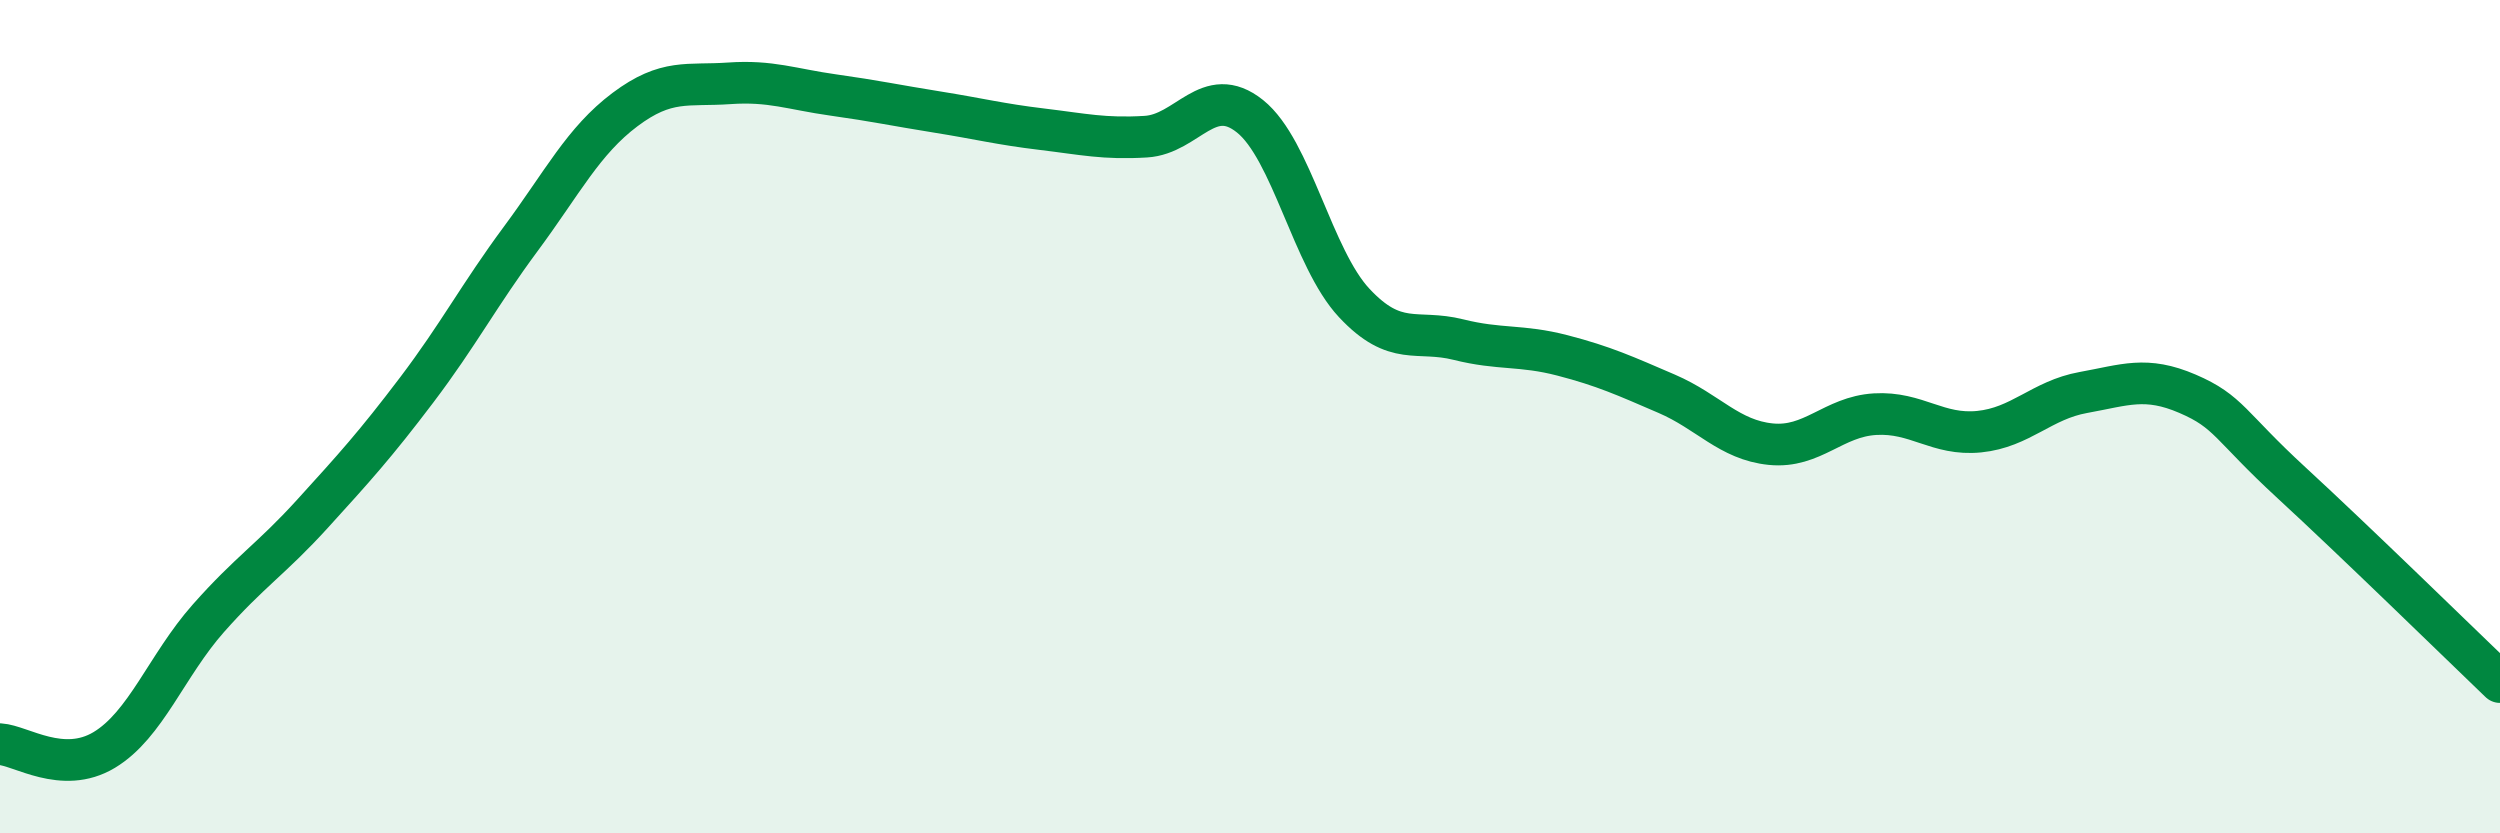 
    <svg width="60" height="20" viewBox="0 0 60 20" xmlns="http://www.w3.org/2000/svg">
      <path
        d="M 0,17.86 C 0.5,17.89 1.5,18.6 2.5,18 C 3.5,17.4 4,15.97 5,14.84 C 6,13.71 6.5,13.43 7.5,12.33 C 8.5,11.23 9,10.68 10,9.36 C 11,8.04 11.5,7.08 12.5,5.73 C 13.5,4.38 14,3.38 15,2.63 C 16,1.88 16.5,2.07 17.5,2 C 18.5,1.93 19,2.14 20,2.28 C 21,2.42 21.5,2.53 22.5,2.69 C 23.5,2.85 24,2.98 25,3.1 C 26,3.22 26.5,3.34 27.5,3.28 C 28.5,3.22 29,1.99 30,2.79 C 31,3.59 31.5,6.2 32.5,7.27 C 33.5,8.34 34,7.9 35,8.15 C 36,8.4 36.5,8.27 37.5,8.53 C 38.5,8.79 39,9.02 40,9.45 C 41,9.88 41.5,10.56 42.5,10.66 C 43.5,10.76 44,10 45,9.94 C 46,9.88 46.5,10.46 47.5,10.36 C 48.5,10.26 49,9.6 50,9.42 C 51,9.24 51.5,9.02 52.5,9.45 C 53.5,9.88 53.5,10.21 55,11.59 C 56.5,12.97 59,15.41 60,16.37L60 20L0 20Z"
        fill="#008740"
        opacity="0.1"
        stroke-linecap="round"
        stroke-linejoin="round"
      />
      <path
        d="M 0,17.86 C 0.5,17.89 1.5,18.6 2.5,18 C 3.5,17.4 4,15.97 5,14.84 C 6,13.71 6.5,13.43 7.5,12.33 C 8.5,11.23 9,10.68 10,9.36 C 11,8.04 11.5,7.08 12.5,5.73 C 13.5,4.38 14,3.38 15,2.63 C 16,1.88 16.5,2.07 17.5,2 C 18.5,1.93 19,2.14 20,2.28 C 21,2.42 21.5,2.53 22.5,2.69 C 23.5,2.85 24,2.98 25,3.1 C 26,3.22 26.5,3.34 27.5,3.28 C 28.5,3.22 29,1.99 30,2.79 C 31,3.59 31.5,6.2 32.5,7.27 C 33.5,8.34 34,7.9 35,8.15 C 36,8.4 36.5,8.27 37.5,8.53 C 38.5,8.79 39,9.02 40,9.45 C 41,9.88 41.5,10.56 42.5,10.66 C 43.5,10.76 44,10 45,9.94 C 46,9.88 46.5,10.46 47.5,10.36 C 48.5,10.26 49,9.6 50,9.42 C 51,9.24 51.5,9.02 52.5,9.45 C 53.5,9.88 53.5,10.21 55,11.59 C 56.5,12.97 59,15.41 60,16.37"
        stroke="#008740"
        stroke-width="1"
        fill="none"
        stroke-linecap="round"
        stroke-linejoin="round"
      />
    </svg>
  